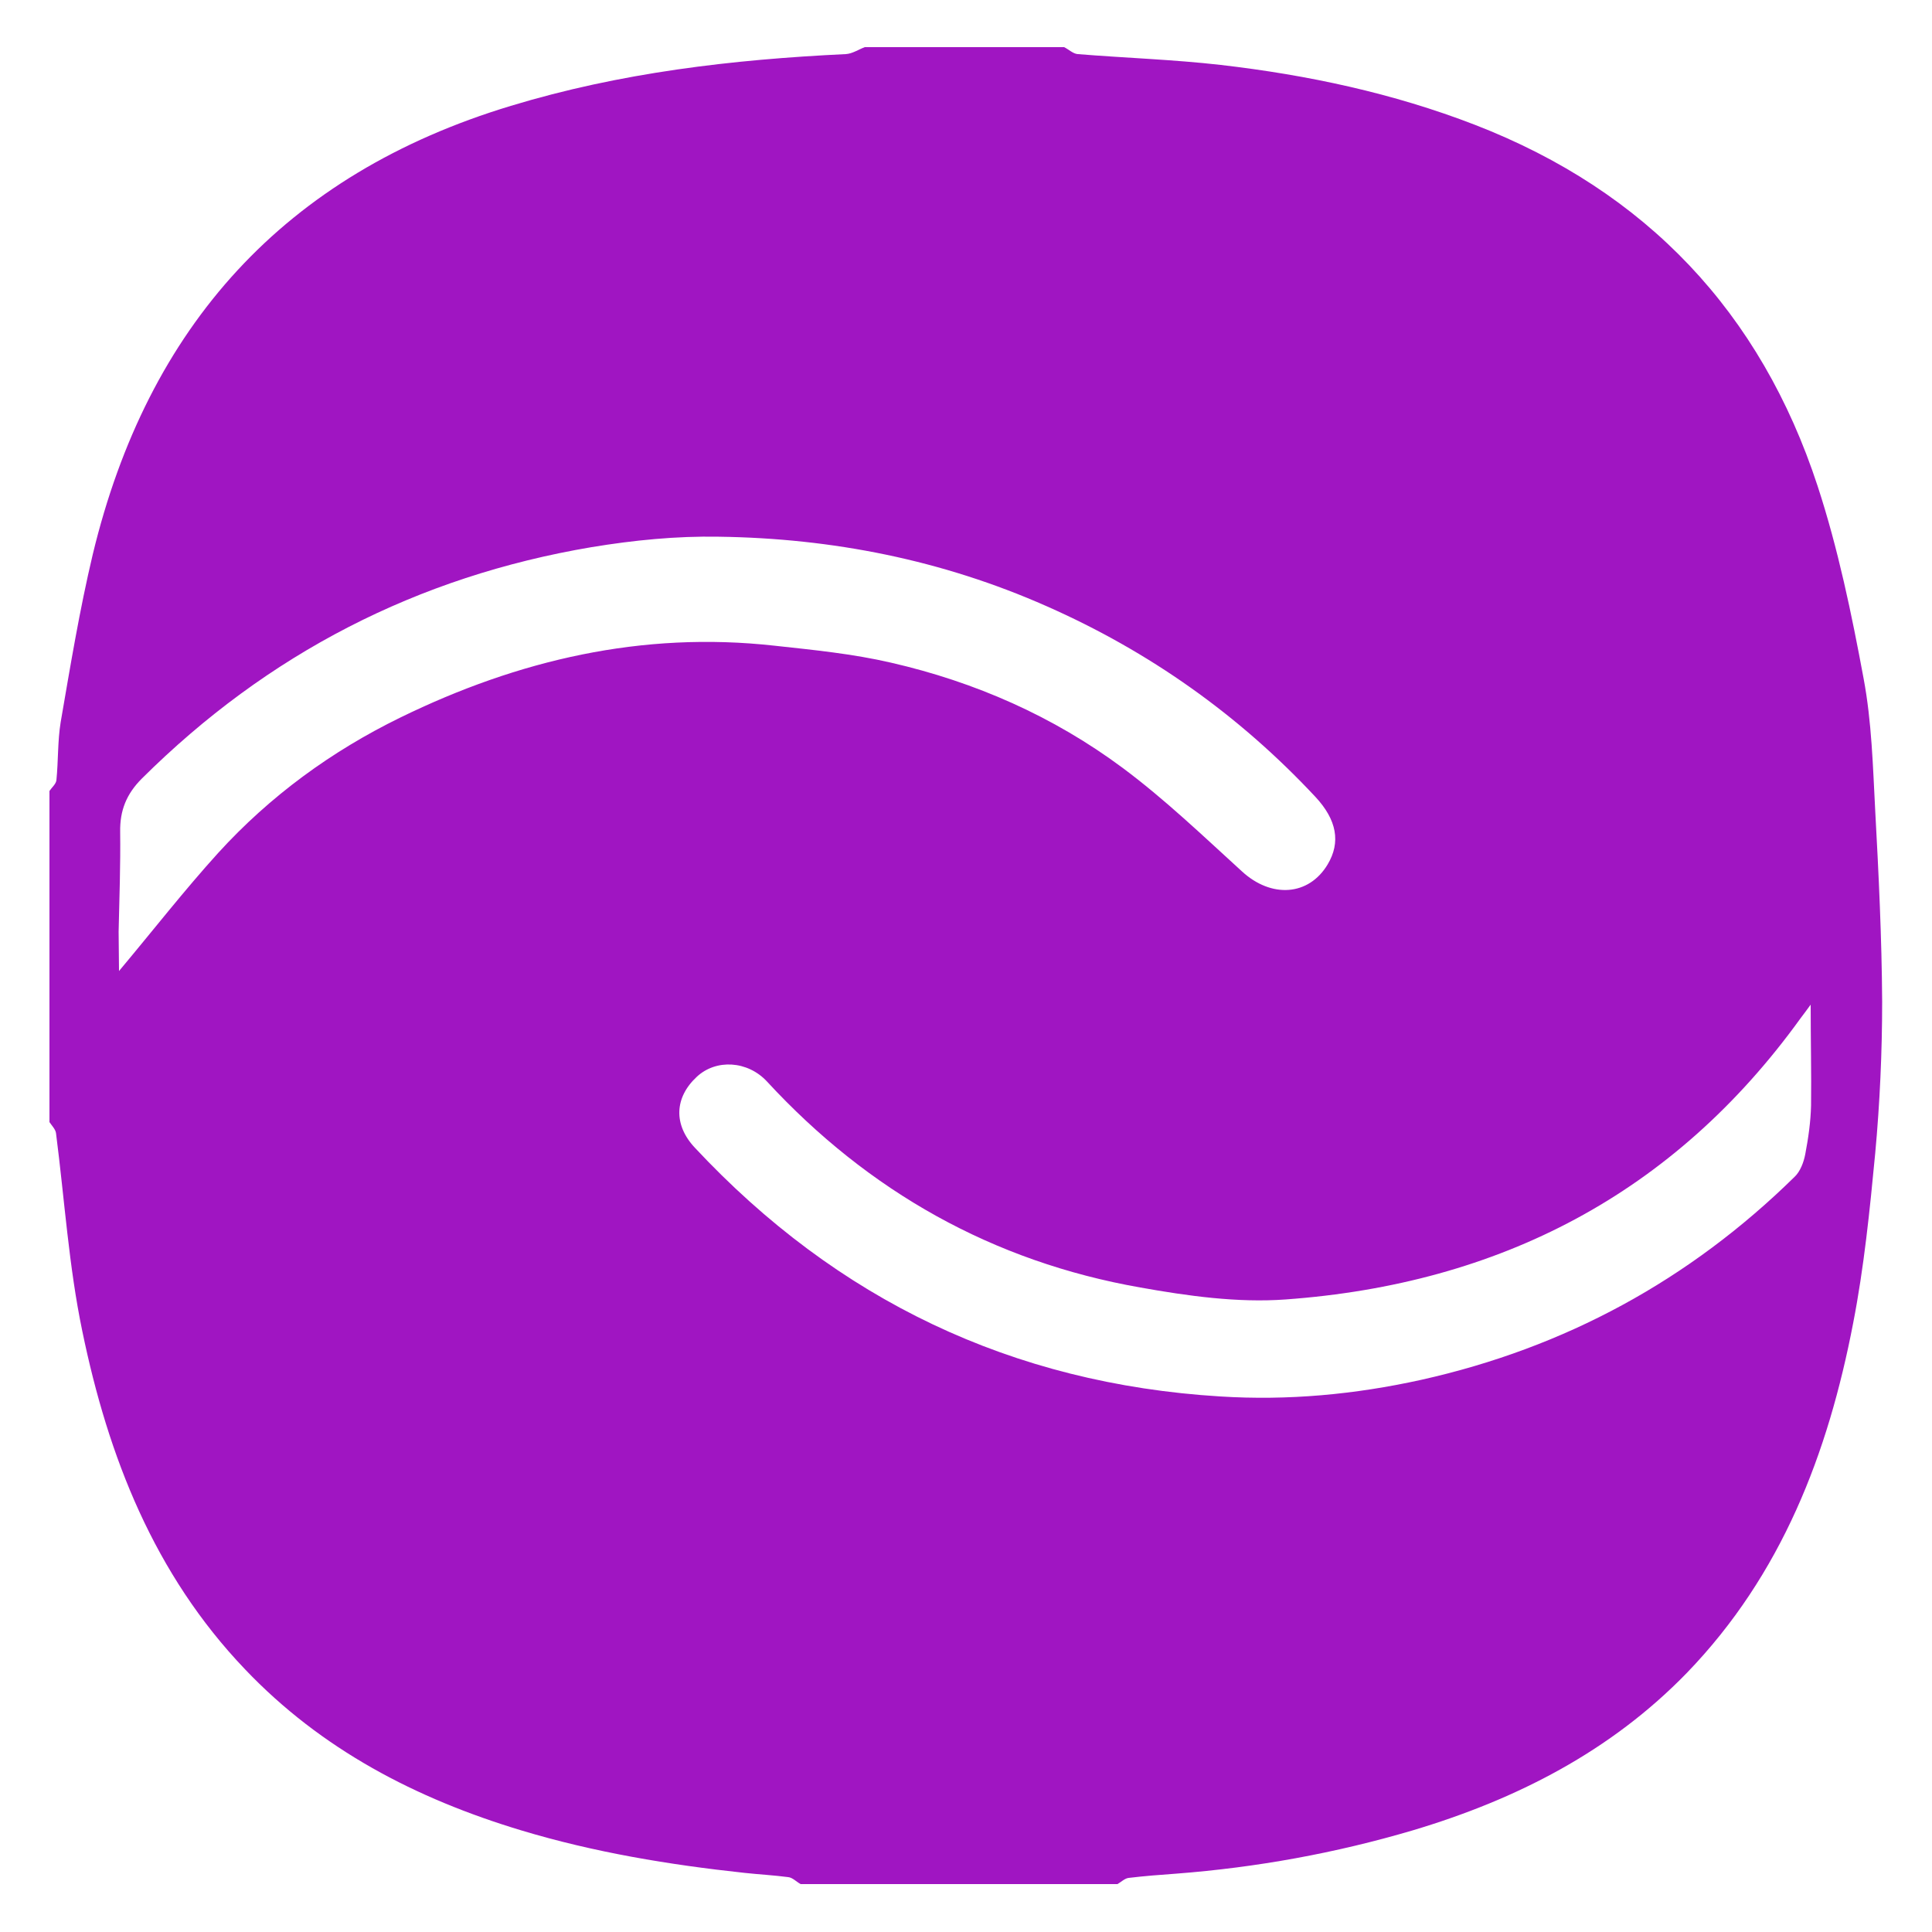 <svg xmlns="http://www.w3.org/2000/svg" xml:space="preserve" viewBox="0 0 500 500" fill="#A015C2">
  <path d="M275.4 12.2c1.2.6 2.3 1.7 3.5 1.8 12.3 1 24.7 1.4 37 2.8 22.5 2.6 44.6 7.3 65.8 15.5 44.4 17.2 74 48.6 88.7 93.5 5.3 16.2 8.8 33.1 11.9 49.8 2.1 11.2 2.4 22.7 3 34.1.9 16.5 1.7 33 1.8 49.5 0 13.1-.6 26.3-1.8 39.3-1.4 14.7-2.9 29.5-5.7 43.9-6.5 33.8-18.5 65.1-43 90.5-19.8 20.4-44.2 32.8-71 40.8-20 5.9-40.4 9.6-61.2 11.2-4.1.3-8.2.6-12.3 1.1-1 .1-2 1.1-2.9 1.6h-82c-1.1-.6-2.1-1.7-3.2-1.8-3.8-.5-7.6-.7-11.3-1.1-19.5-2.1-38.9-5.3-57.8-11-27.2-8.2-51.7-20.9-71.5-41.7-23.5-24.6-35.4-55-42.1-87.5-3.5-16.8-4.6-34.1-6.8-51.2-.1-1-1.1-2-1.7-2.9v-85.7c.6-.9 1.7-1.8 1.8-2.8.5-5 .3-10.1 1.1-15 2.5-14.5 4.9-29.1 8.3-43.4 14.2-59 49.6-98.4 108.2-116.1 28.3-8.6 57.3-12 86.7-13.4 1.7-.1 3.3-1.2 4.9-1.8h51.6zM30.8 251.3c8.8-10.5 16.9-20.9 25.7-30.6 13.4-14.7 29.3-26.3 47.1-35 30.5-14.9 62.6-22.4 96.8-18.6 10.1 1.1 20.3 2.1 30.2 4.4 21.8 5 42 13.9 59.9 27.2 10.9 8.1 20.8 17.6 30.9 26.8 7.6 7 17.3 6.4 22.2-1.8 3.4-5.7 2.4-11.5-3.2-17.5-19.8-21.2-43-37.6-69.5-49.3-27.1-12-55.5-17.6-84.9-18-10.9-.2-22 .9-32.9 2.7-45.1 7.6-83.9 27.6-116.4 59.9-4 4-5.7 8.3-5.6 13.8.1 8.6-.2 17.2-.4 25.8 0 3.4.1 6.9.1 10.2zm437.8 8.7c-1.3 1.8-2 2.7-2.6 3.5-32.8 45.5-78 68.8-133.3 72.8-12.4.9-25.3-.9-37.6-3.1-38.1-6.7-70.3-24.8-96.6-53.3-5-5.4-13.2-5.9-18.2-1.2-5.7 5.3-6.1 12.3-.5 18.3 36.8 39.4 82.1 61.1 136 64.4 17.5 1.1 34.8-.5 52-4.3 37.2-8.3 69.4-25.8 96.6-52.5 1.5-1.4 2.4-3.8 2.8-5.9.8-4.2 1.4-8.4 1.5-12.6.1-8.3-.1-16.6-.1-26.1z"/>
</svg>

